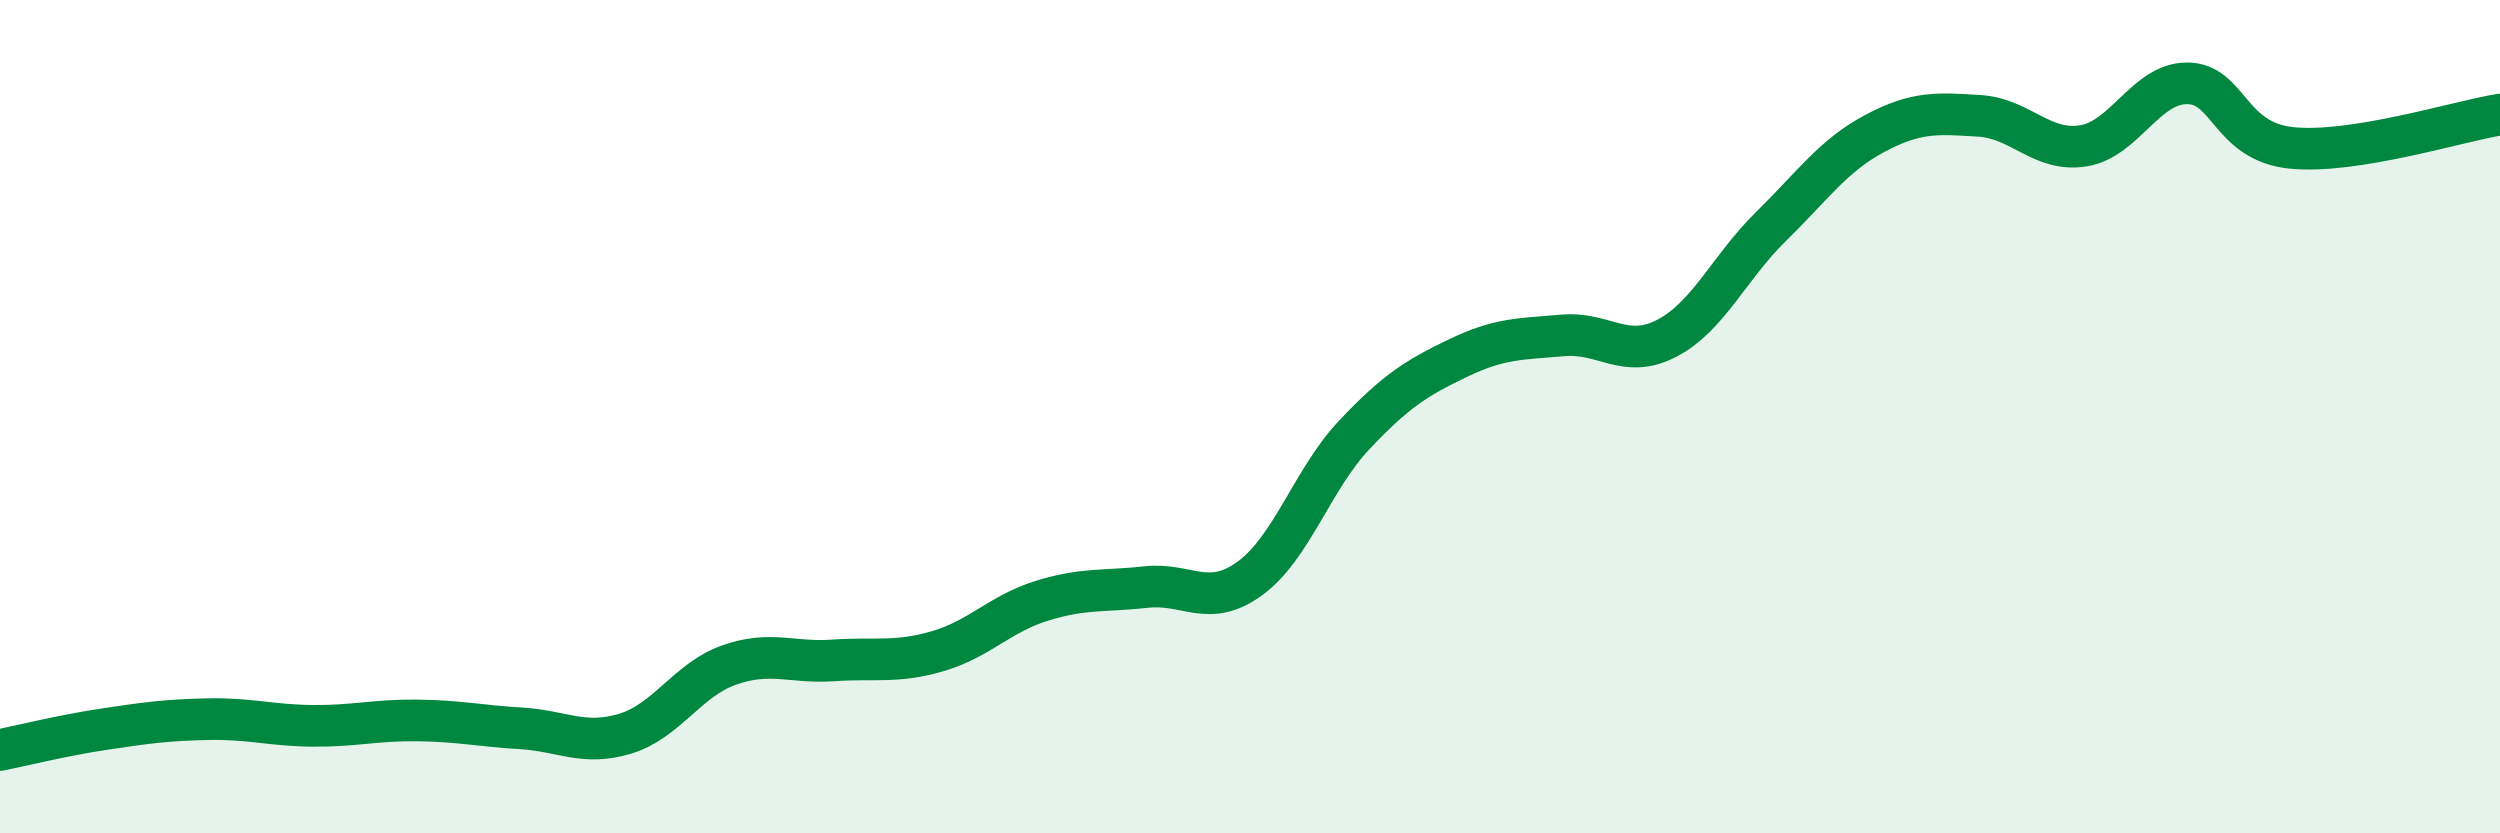 
    <svg width="60" height="20" viewBox="0 0 60 20" xmlns="http://www.w3.org/2000/svg">
      <path
        d="M 0,18 C 0.5,17.9 1.5,17.65 2.5,17.5 C 3.5,17.35 4,17.28 5,17.26 C 6,17.24 6.5,17.41 7.5,17.42 C 8.5,17.43 9,17.28 10,17.29 C 11,17.3 11.5,17.42 12.5,17.48 C 13.5,17.54 14,17.91 15,17.61 C 16,17.31 16.5,16.31 17.5,15.96 C 18.5,15.61 19,15.92 20,15.85 C 21,15.78 21.5,15.92 22.5,15.63 C 23.5,15.34 24,14.73 25,14.42 C 26,14.11 26.5,14.2 27.5,14.09 C 28.5,13.98 29,14.61 30,13.88 C 31,13.15 31.5,11.5 32.5,10.44 C 33.5,9.38 34,9.07 35,8.59 C 36,8.11 36.5,8.14 37.5,8.05 C 38.5,7.96 39,8.64 40,8.12 C 41,7.6 41.5,6.42 42.5,5.44 C 43.5,4.46 44,3.73 45,3.2 C 46,2.67 46.5,2.72 47.5,2.78 C 48.5,2.84 49,3.66 50,3.5 C 51,3.34 51.5,1.99 52.5,2 C 53.5,2.01 53.5,3.4 55,3.55 C 56.5,3.7 59,2.91 60,2.75L60 20L0 20Z"
        fill="#008740"
        opacity="0.1"
        stroke-linecap="round"
        stroke-linejoin="round"
      />
      <path
        d="M 0,18 C 0.5,17.9 1.5,17.65 2.5,17.5 C 3.5,17.35 4,17.28 5,17.26 C 6,17.24 6.5,17.41 7.5,17.42 C 8.5,17.43 9,17.28 10,17.29 C 11,17.3 11.5,17.42 12.5,17.48 C 13.5,17.54 14,17.91 15,17.61 C 16,17.31 16.5,16.31 17.5,15.96 C 18.5,15.61 19,15.92 20,15.85 C 21,15.78 21.5,15.92 22.5,15.63 C 23.5,15.34 24,14.73 25,14.42 C 26,14.11 26.5,14.2 27.5,14.09 C 28.5,13.98 29,14.61 30,13.88 C 31,13.15 31.5,11.5 32.5,10.44 C 33.5,9.38 34,9.07 35,8.59 C 36,8.11 36.5,8.14 37.5,8.05 C 38.5,7.96 39,8.64 40,8.12 C 41,7.6 41.5,6.42 42.5,5.44 C 43.5,4.46 44,3.73 45,3.2 C 46,2.67 46.5,2.72 47.5,2.78 C 48.5,2.84 49,3.66 50,3.5 C 51,3.34 51.5,1.99 52.5,2 C 53.5,2.01 53.5,3.4 55,3.55 C 56.5,3.7 59,2.91 60,2.75"
        stroke="#008740"
        stroke-width="1"
        fill="none"
        stroke-linecap="round"
        stroke-linejoin="round"
      />
    </svg>
  